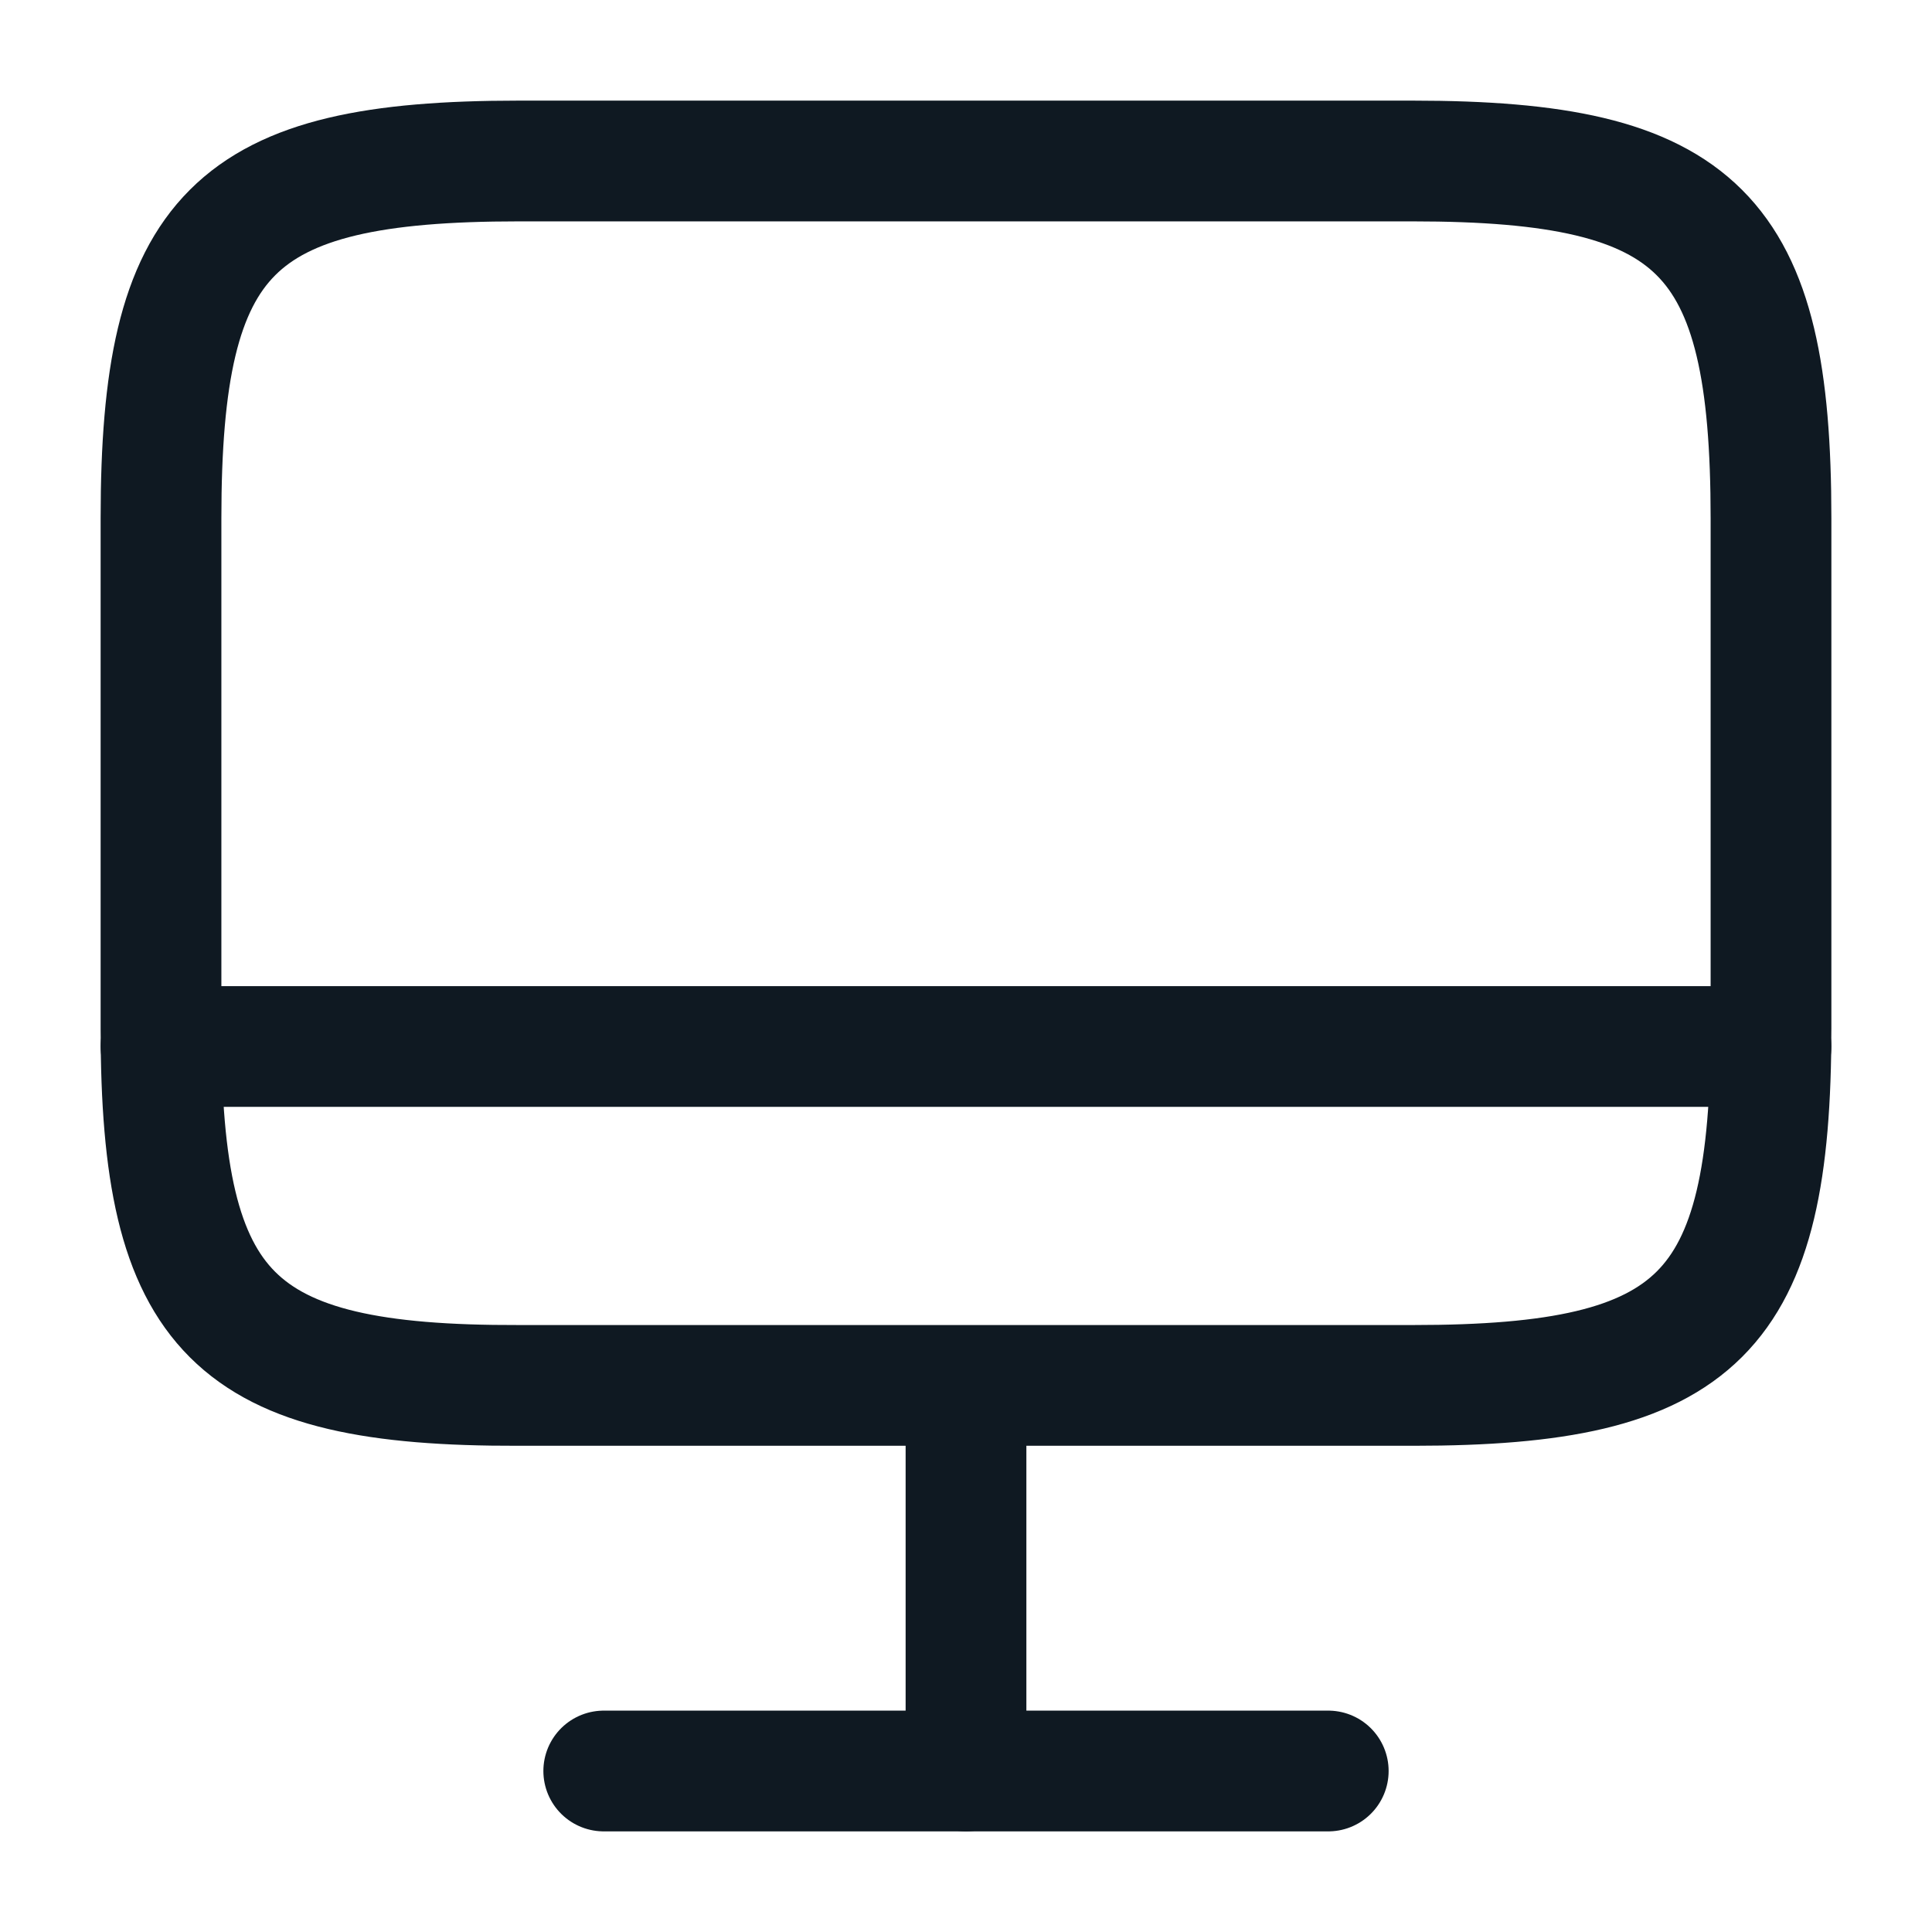 <svg width="24" height="24" viewBox="0 0 24 24" fill="none" xmlns="http://www.w3.org/2000/svg">
<g clip-path="url(#clip0_322_4291)">
<path d="M6.44 2H17.55C21.11 2 22 2.89 22 6.44V12.77C22 16.33 21.11 17.21 17.56 17.21H6.44C2.89 17.22 2 16.33 2 12.78V6.44C2 2.89 2.89 2 6.44 2Z" stroke="#0F1922" stroke-width="1.5" stroke-linecap="round" stroke-linejoin="round"/>
<path d="M12 17.22V22" stroke="#0F1922" stroke-width="1.5" stroke-linecap="round" stroke-linejoin="round"/>
<path d="M2 13H22" stroke="#0F1922" stroke-width="1.5" stroke-linecap="round" stroke-linejoin="round"/>
<path d="M7.5 22H16.5" stroke="#0F1922" stroke-width="1.5" stroke-linecap="round" stroke-linejoin="round"/>
</g>
<defs>
<clipPath id="clip0_322_4291">
<rect width="24" height="24" fill="white"/>
</clipPath>
</defs>
</svg>
